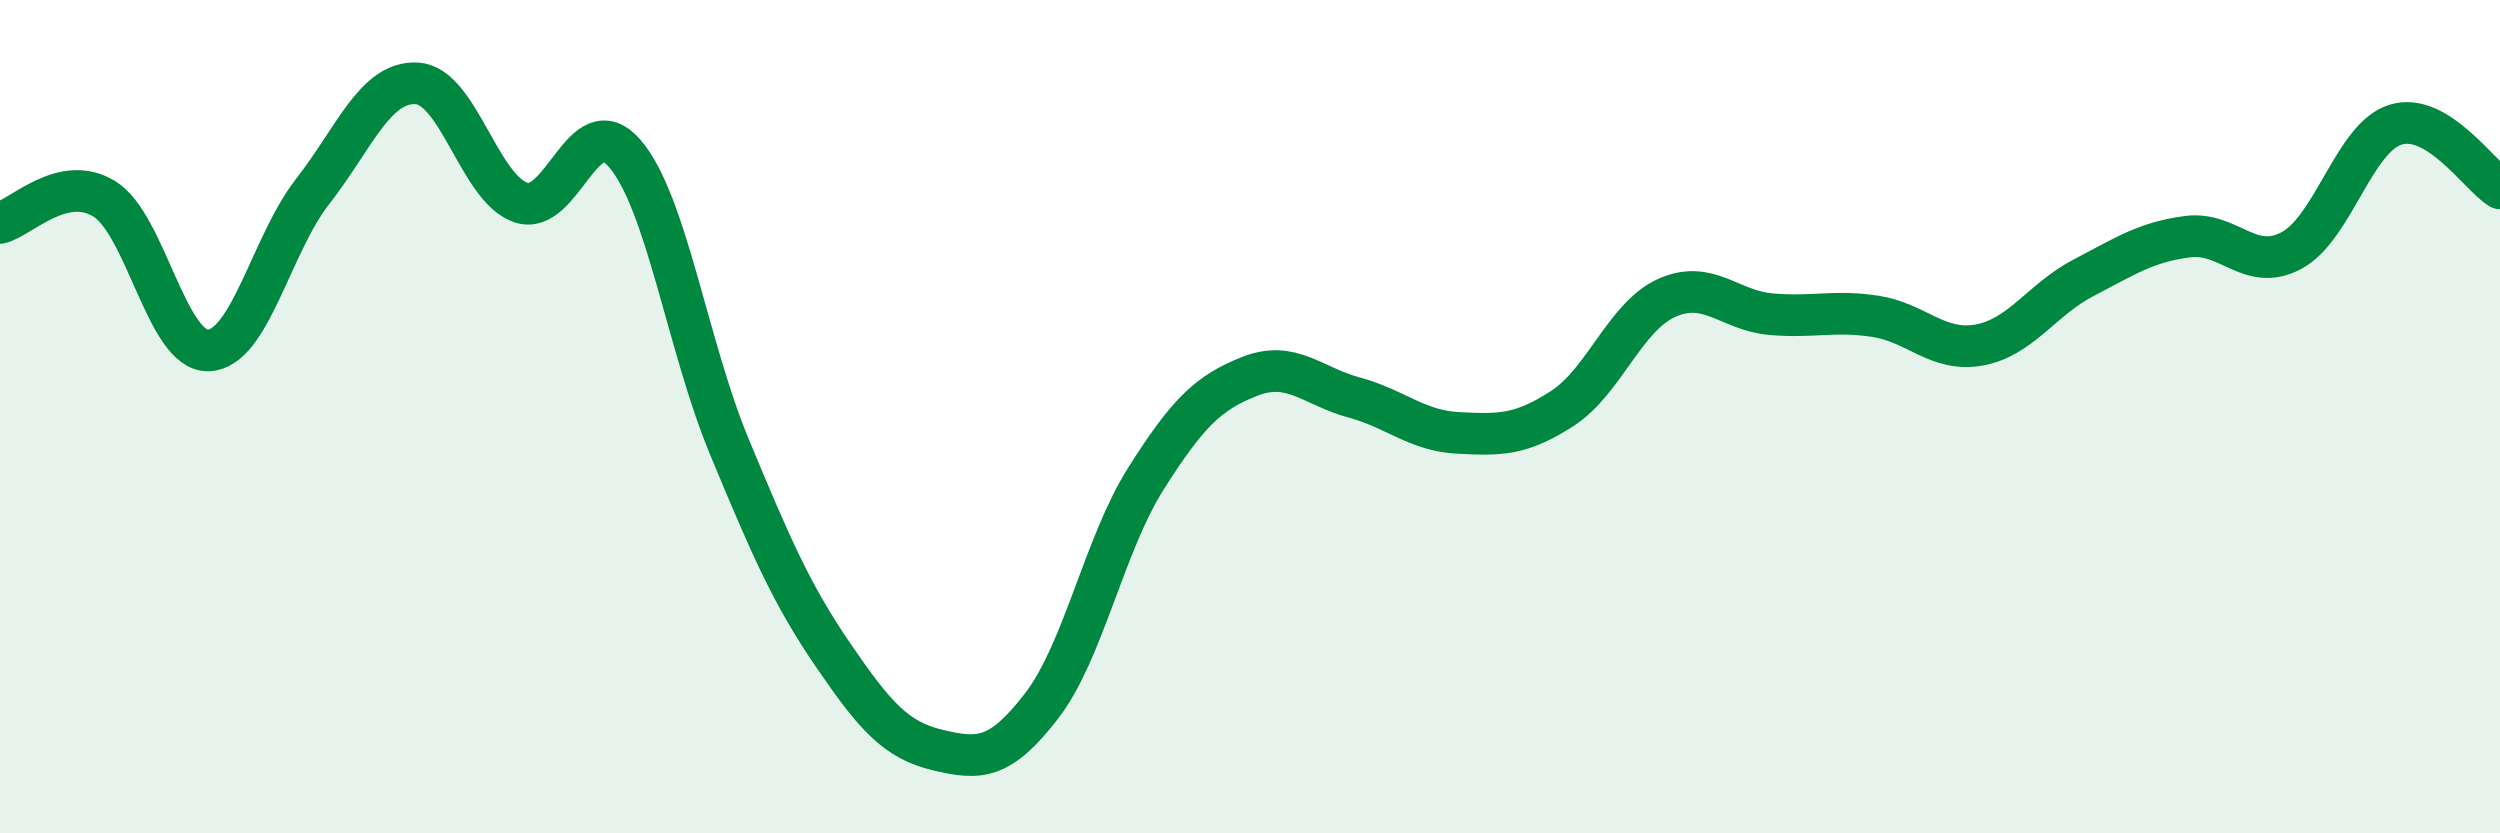 
    <svg width="60" height="20" viewBox="0 0 60 20" xmlns="http://www.w3.org/2000/svg">
      <path
        d="M 0,5.35 C 0.5,5.23 1.5,4.16 2.5,4.77 C 3.5,5.38 4,8.44 5,8.41 C 6,8.38 6.5,5.88 7.5,4.6 C 8.5,3.32 9,1.95 10,2 C 11,2.05 11.5,4.52 12.5,4.86 C 13.5,5.2 14,2.52 15,3.69 C 16,4.86 16.5,8.3 17.5,10.71 C 18.5,13.12 19,14.27 20,15.73 C 21,17.19 21.5,17.76 22.5,18 C 23.5,18.24 24,18.24 25,16.94 C 26,15.64 26.5,13.07 27.5,11.49 C 28.5,9.91 29,9.42 30,9.03 C 31,8.64 31.5,9.27 32.5,9.54 C 33.5,9.81 34,10.34 35,10.39 C 36,10.44 36.5,10.45 37.5,9.8 C 38.5,9.15 39,7.6 40,7.15 C 41,6.7 41.5,7.45 42.5,7.54 C 43.5,7.63 44,7.44 45,7.59 C 46,7.74 46.5,8.46 47.5,8.28 C 48.5,8.1 49,7.19 50,6.67 C 51,6.15 51.5,5.81 52.5,5.68 C 53.5,5.55 54,6.55 55,6.01 C 56,5.47 56.5,3.29 57.5,2.99 C 58.5,2.69 59.5,4.21 60,4.52L60 20L0 20Z"
        fill="#008740"
        opacity="0.1"
        stroke-linecap="round"
        stroke-linejoin="round"
      />
      <path
        d="M 0,5.35 C 0.5,5.23 1.5,4.16 2.5,4.77 C 3.5,5.38 4,8.44 5,8.41 C 6,8.38 6.5,5.88 7.5,4.6 C 8.5,3.32 9,1.95 10,2 C 11,2.05 11.5,4.52 12.5,4.86 C 13.5,5.2 14,2.52 15,3.69 C 16,4.86 16.5,8.3 17.5,10.71 C 18.5,13.12 19,14.27 20,15.73 C 21,17.19 21.5,17.76 22.5,18 C 23.5,18.24 24,18.24 25,16.94 C 26,15.64 26.5,13.07 27.5,11.49 C 28.5,9.91 29,9.42 30,9.03 C 31,8.64 31.5,9.27 32.5,9.54 C 33.5,9.81 34,10.34 35,10.39 C 36,10.44 36.5,10.45 37.5,9.8 C 38.5,9.15 39,7.6 40,7.15 C 41,6.7 41.5,7.45 42.5,7.54 C 43.5,7.63 44,7.44 45,7.59 C 46,7.74 46.5,8.46 47.5,8.28 C 48.5,8.1 49,7.19 50,6.67 C 51,6.15 51.5,5.81 52.5,5.68 C 53.5,5.55 54,6.55 55,6.01 C 56,5.47 56.5,3.29 57.5,2.99 C 58.5,2.69 59.5,4.21 60,4.52"
        stroke="#008740"
        stroke-width="1"
        fill="none"
        stroke-linecap="round"
        stroke-linejoin="round"
      />
    </svg>
  